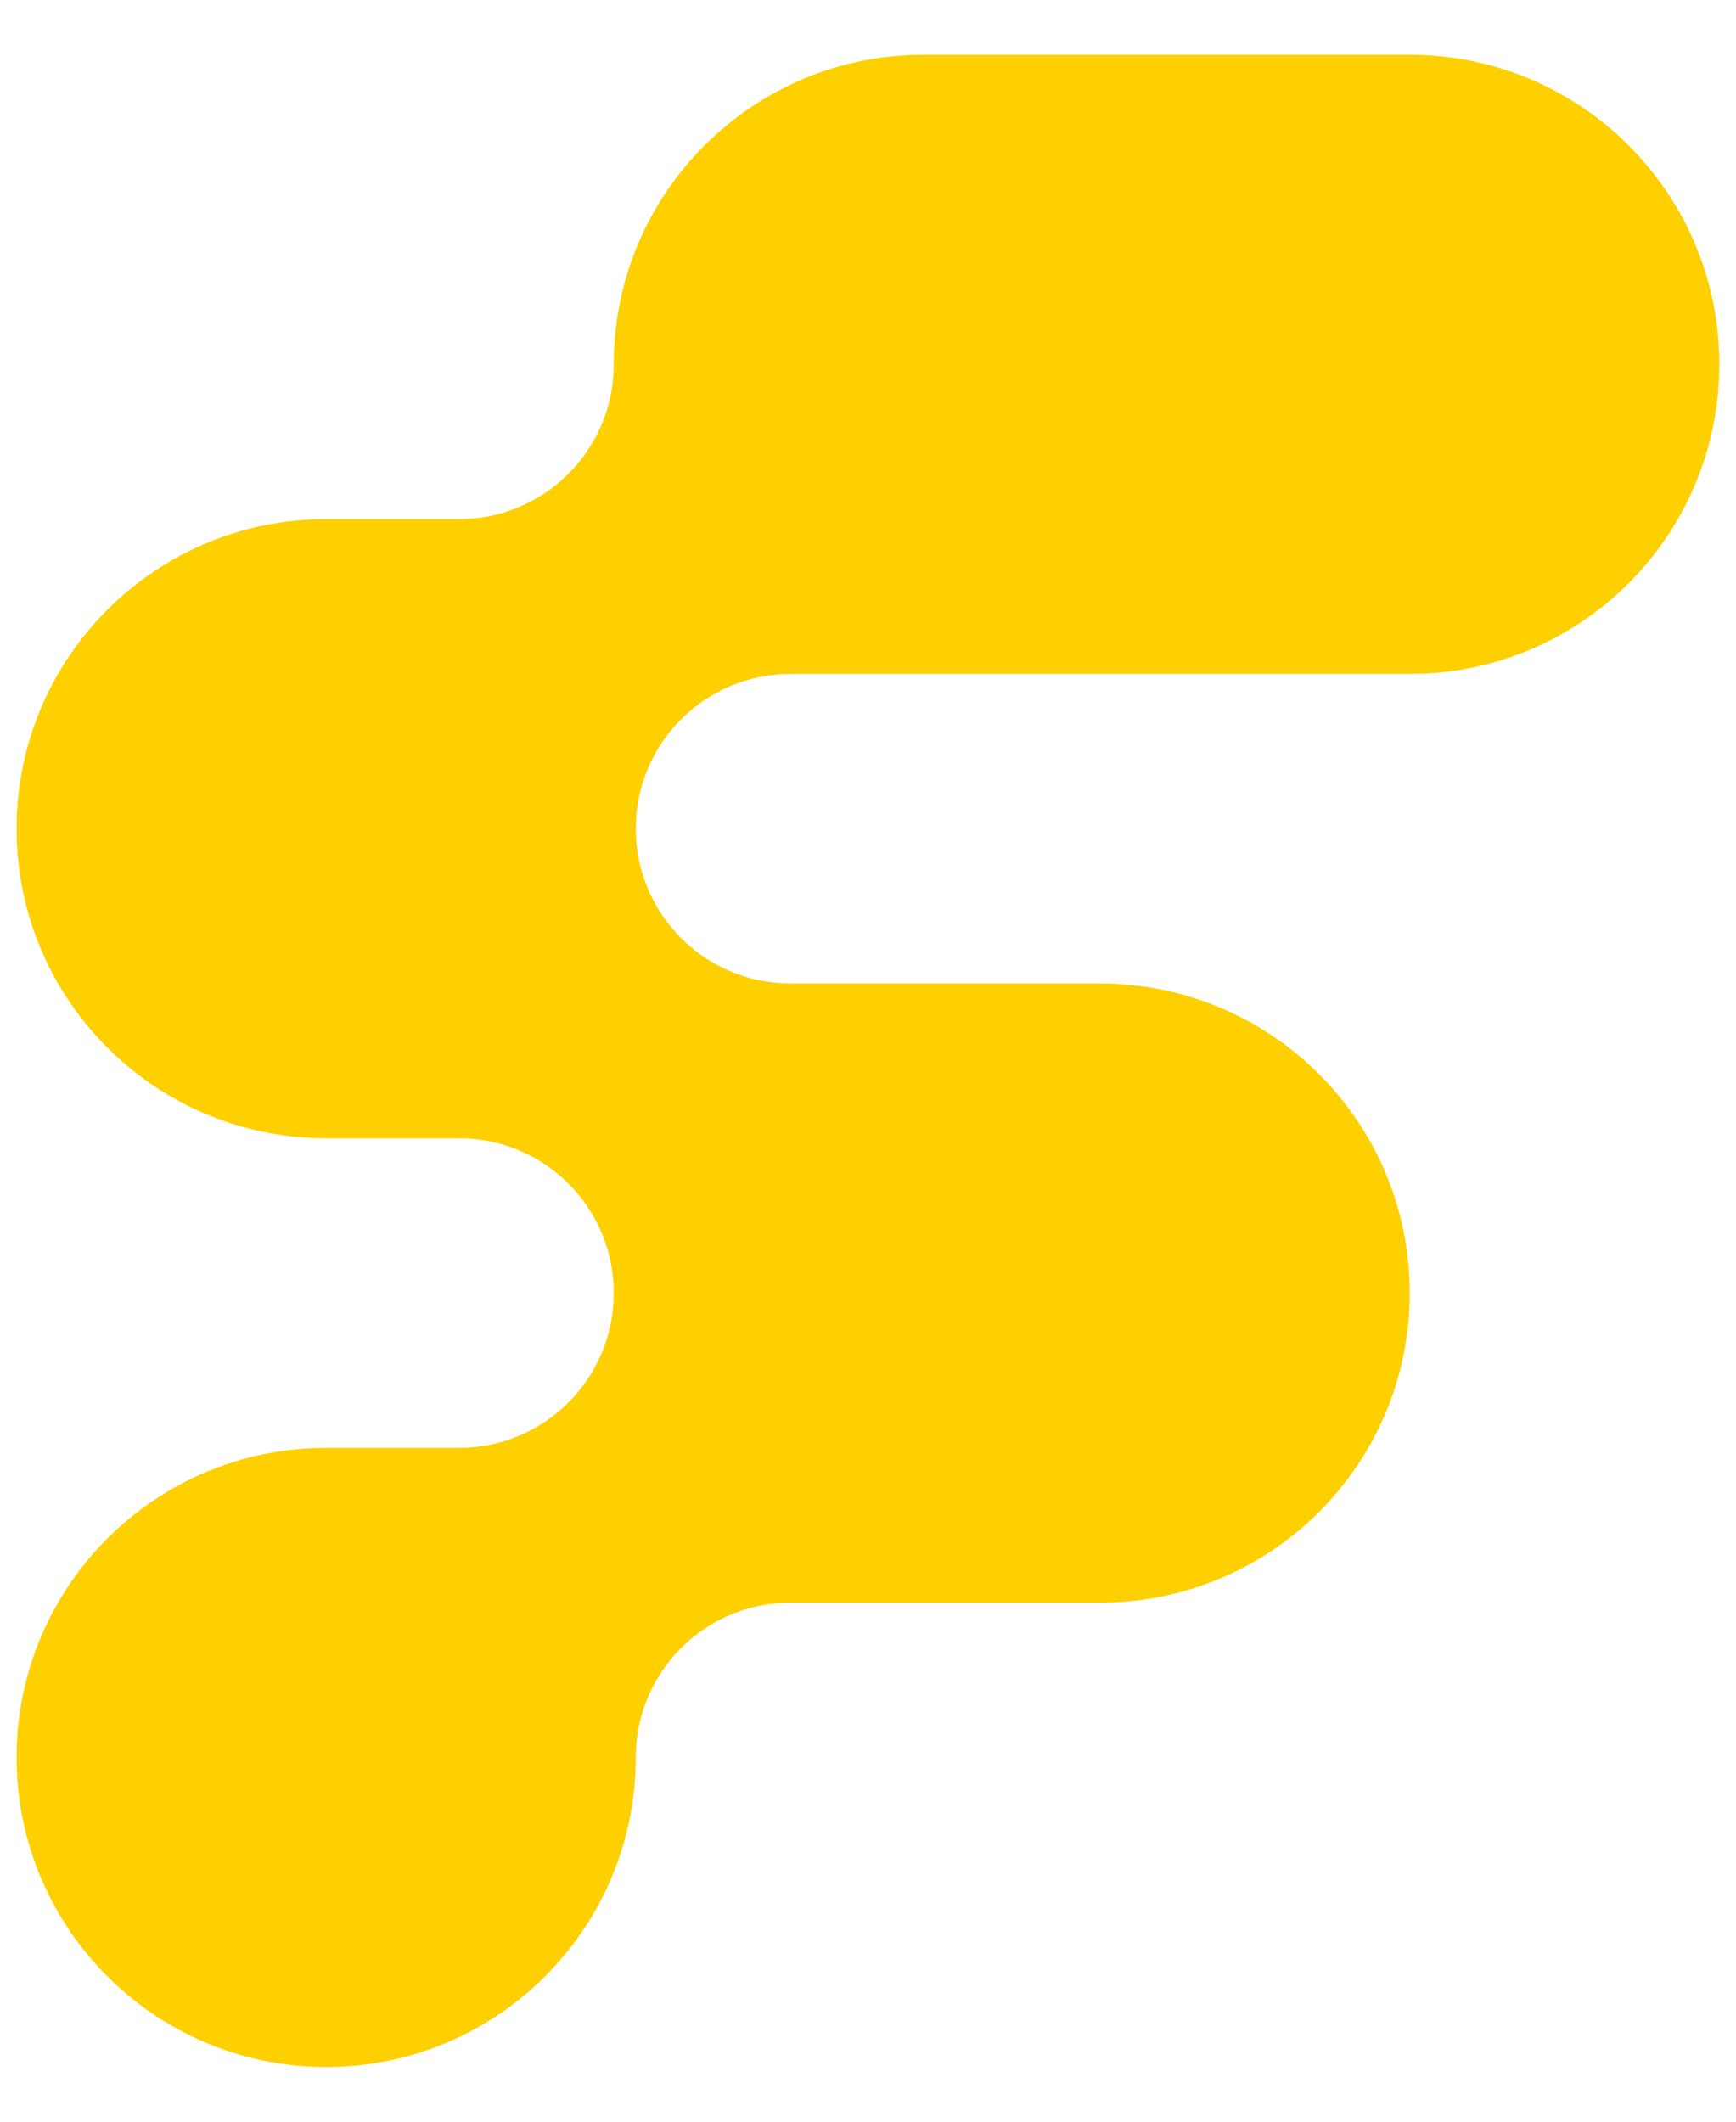 <svg width="18" height="22" viewBox="0 0 18 22" fill="none" xmlns="http://www.w3.org/2000/svg">
<path id="Vector" fill-rule="evenodd" clip-rule="evenodd" d="M14.617 0.568H9.574C7.801 0.568 6.364 2.005 6.364 3.778C6.364 4.664 5.645 5.383 4.759 5.383H3.382C1.61 5.383 0.172 6.82 0.172 8.593C0.172 10.365 1.61 11.803 3.382 11.803H4.759C5.645 11.803 6.364 12.521 6.364 13.408C6.364 14.294 5.645 15.013 4.759 15.013H3.382C1.61 15.013 0.172 16.45 0.172 18.223C0.172 19.995 1.61 21.433 3.382 21.433C5.155 21.433 6.592 19.995 6.592 18.223C6.592 17.336 7.311 16.618 8.197 16.618H11.407C13.18 16.618 14.617 15.18 14.617 13.408C14.617 11.635 13.18 10.198 11.407 10.198H8.197C7.311 10.198 6.592 9.479 6.592 8.593C6.592 7.706 7.311 6.988 8.197 6.988H14.617C16.39 6.988 17.827 5.55 17.827 3.778C17.827 2.005 16.39 0.568 14.617 0.568Z" fill="#FED000"/>
</svg>

